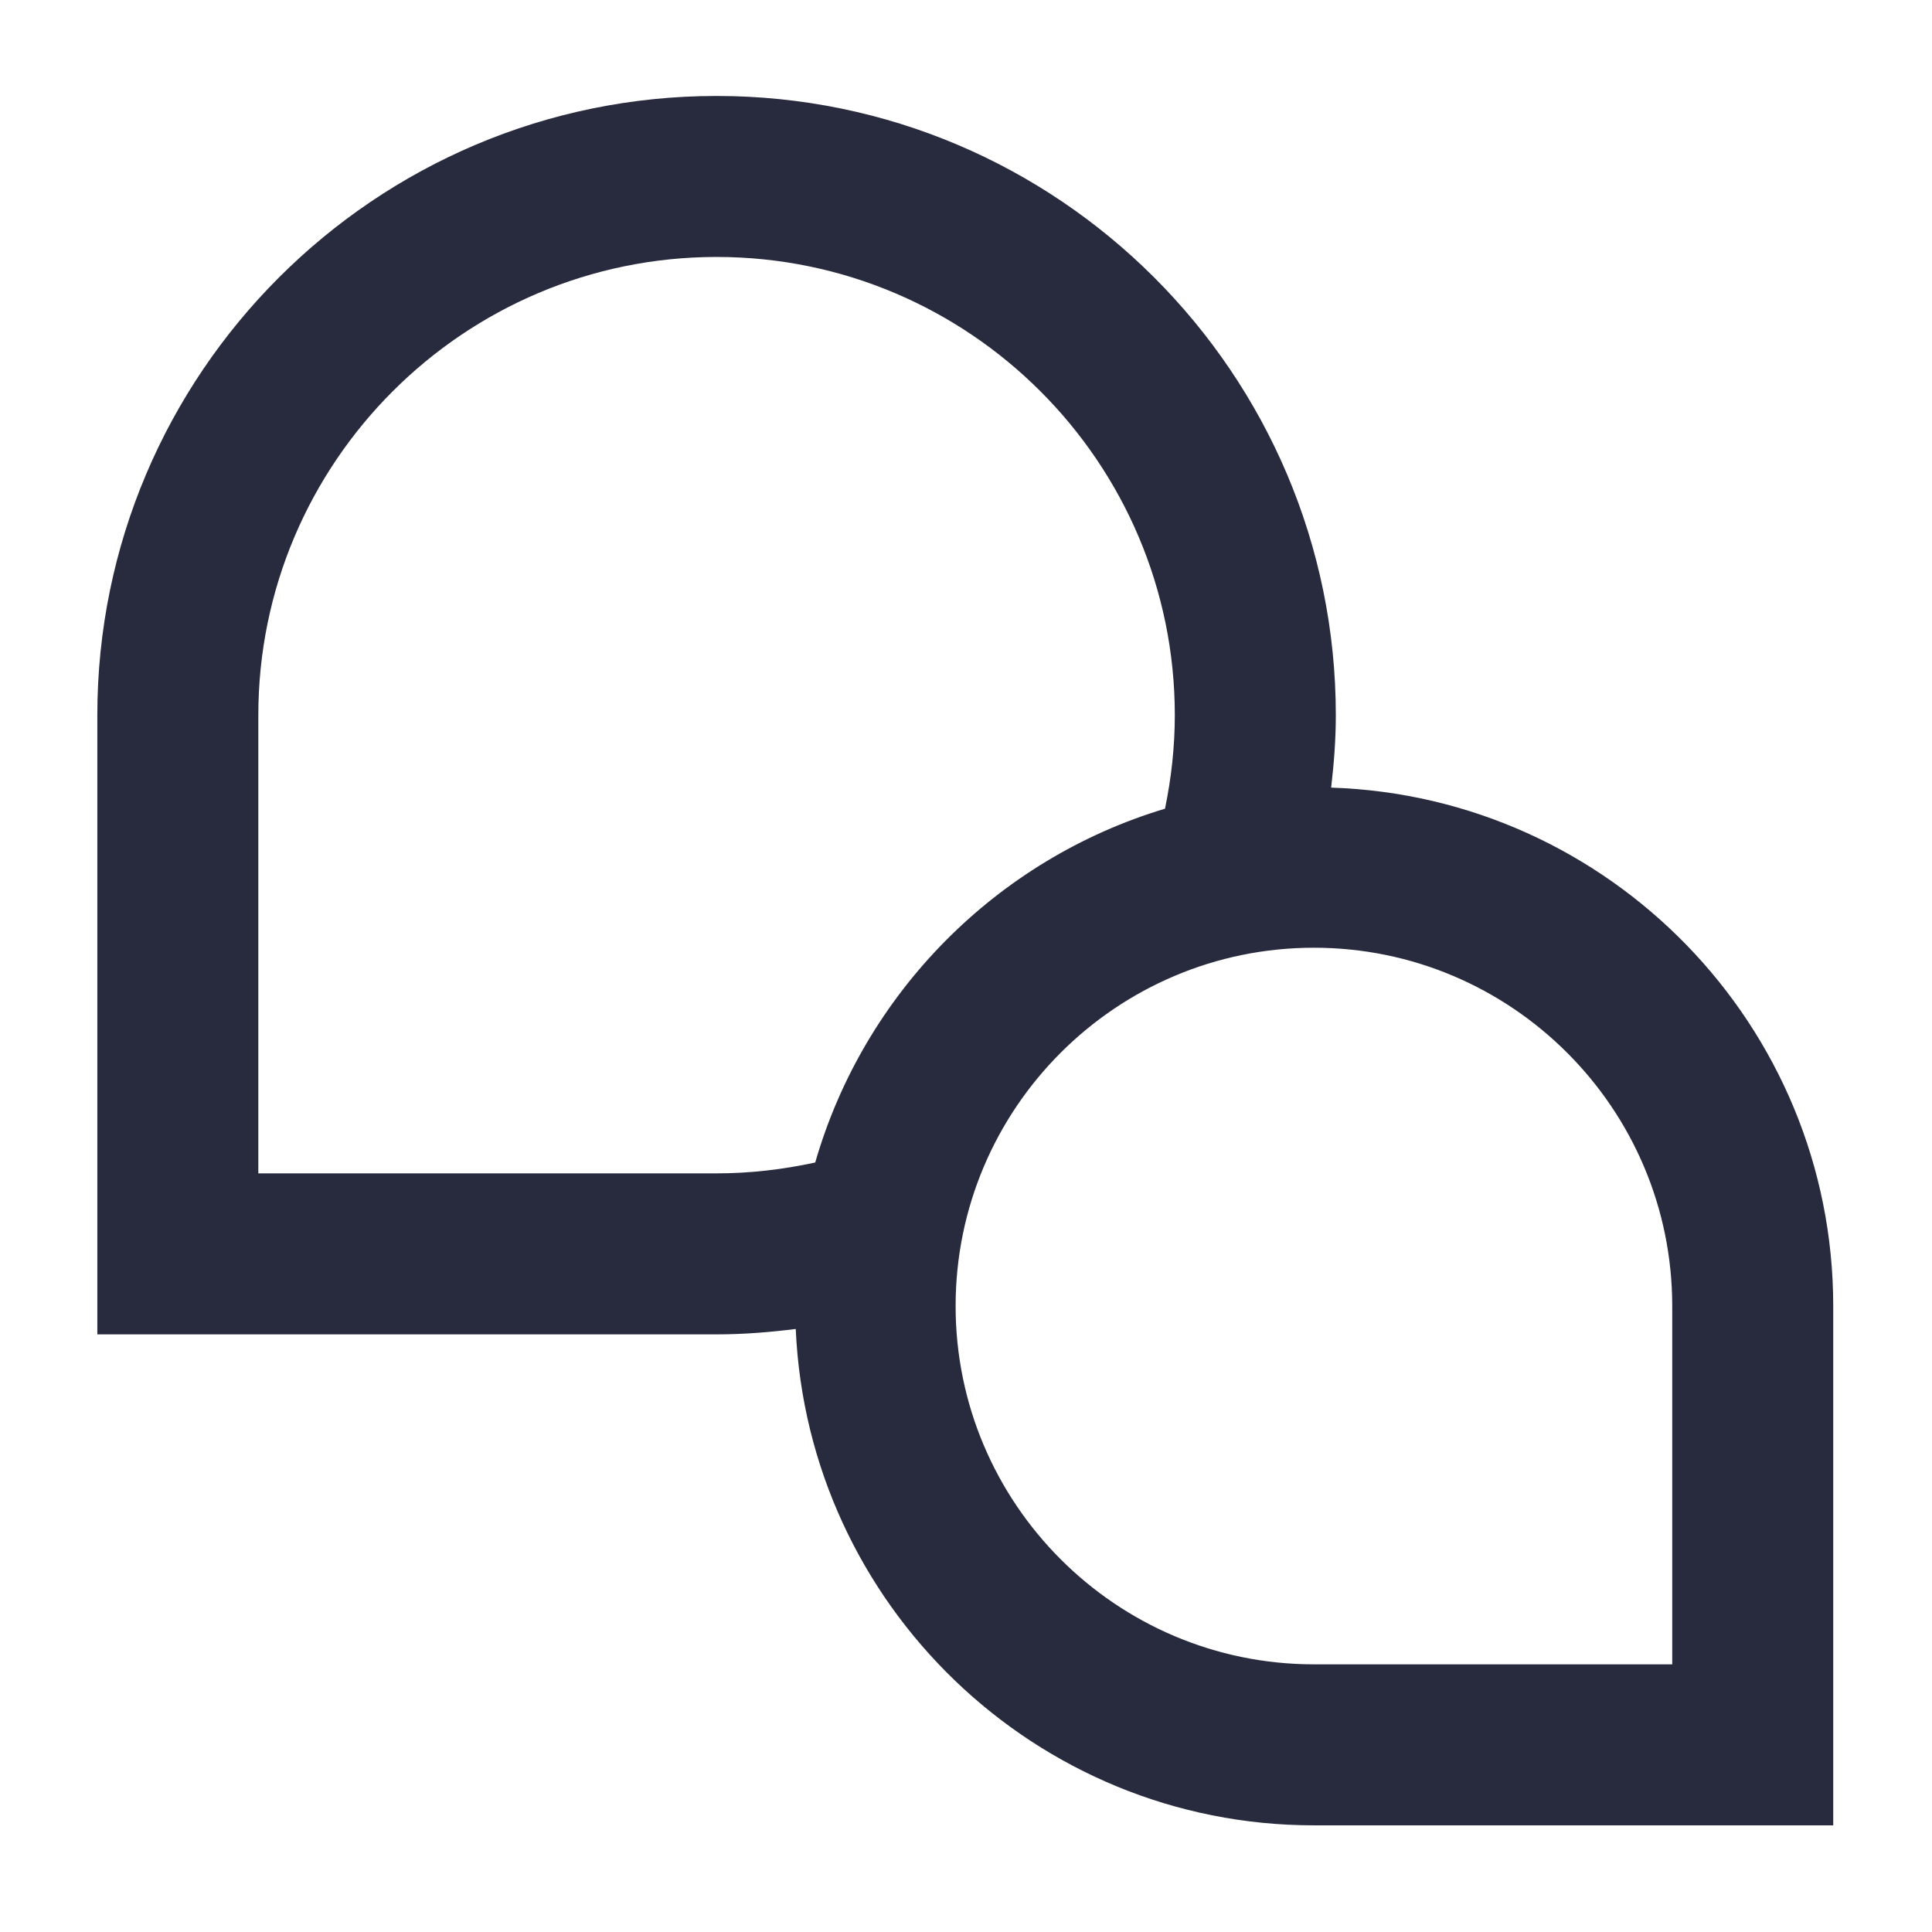 <svg width="24" height="24" viewBox="0 0 24 24" fill="none" xmlns="http://www.w3.org/2000/svg">
<path fill-rule="evenodd" clip-rule="evenodd" d="M16.594 8.884C16.594 9.186 16.571 9.485 16.536 9.784C19.993 9.897 22.773 12.739 22.773 16.224V22.675H16.322C12.861 22.675 10.035 19.933 9.885 16.509C9.559 16.55 9.232 16.576 8.902 16.576H1.209V8.884C1.209 4.642 4.66 1.192 8.902 1.192C13.143 1.192 16.594 4.642 16.594 8.884ZM10.127 14.441C9.726 14.528 9.316 14.576 8.902 14.576H3.209V8.884C3.209 5.745 5.763 3.192 8.902 3.192C12.04 3.192 14.594 5.745 14.594 8.884C14.594 9.276 14.551 9.664 14.472 10.046C12.379 10.674 10.733 12.338 10.127 14.441ZM20.773 20.675H16.322C13.867 20.675 11.871 18.678 11.871 16.224C11.871 13.769 13.867 11.773 16.322 11.773C18.776 11.773 20.773 13.769 20.773 16.224V20.675Z" fill="#282B3E"/>
</svg>

